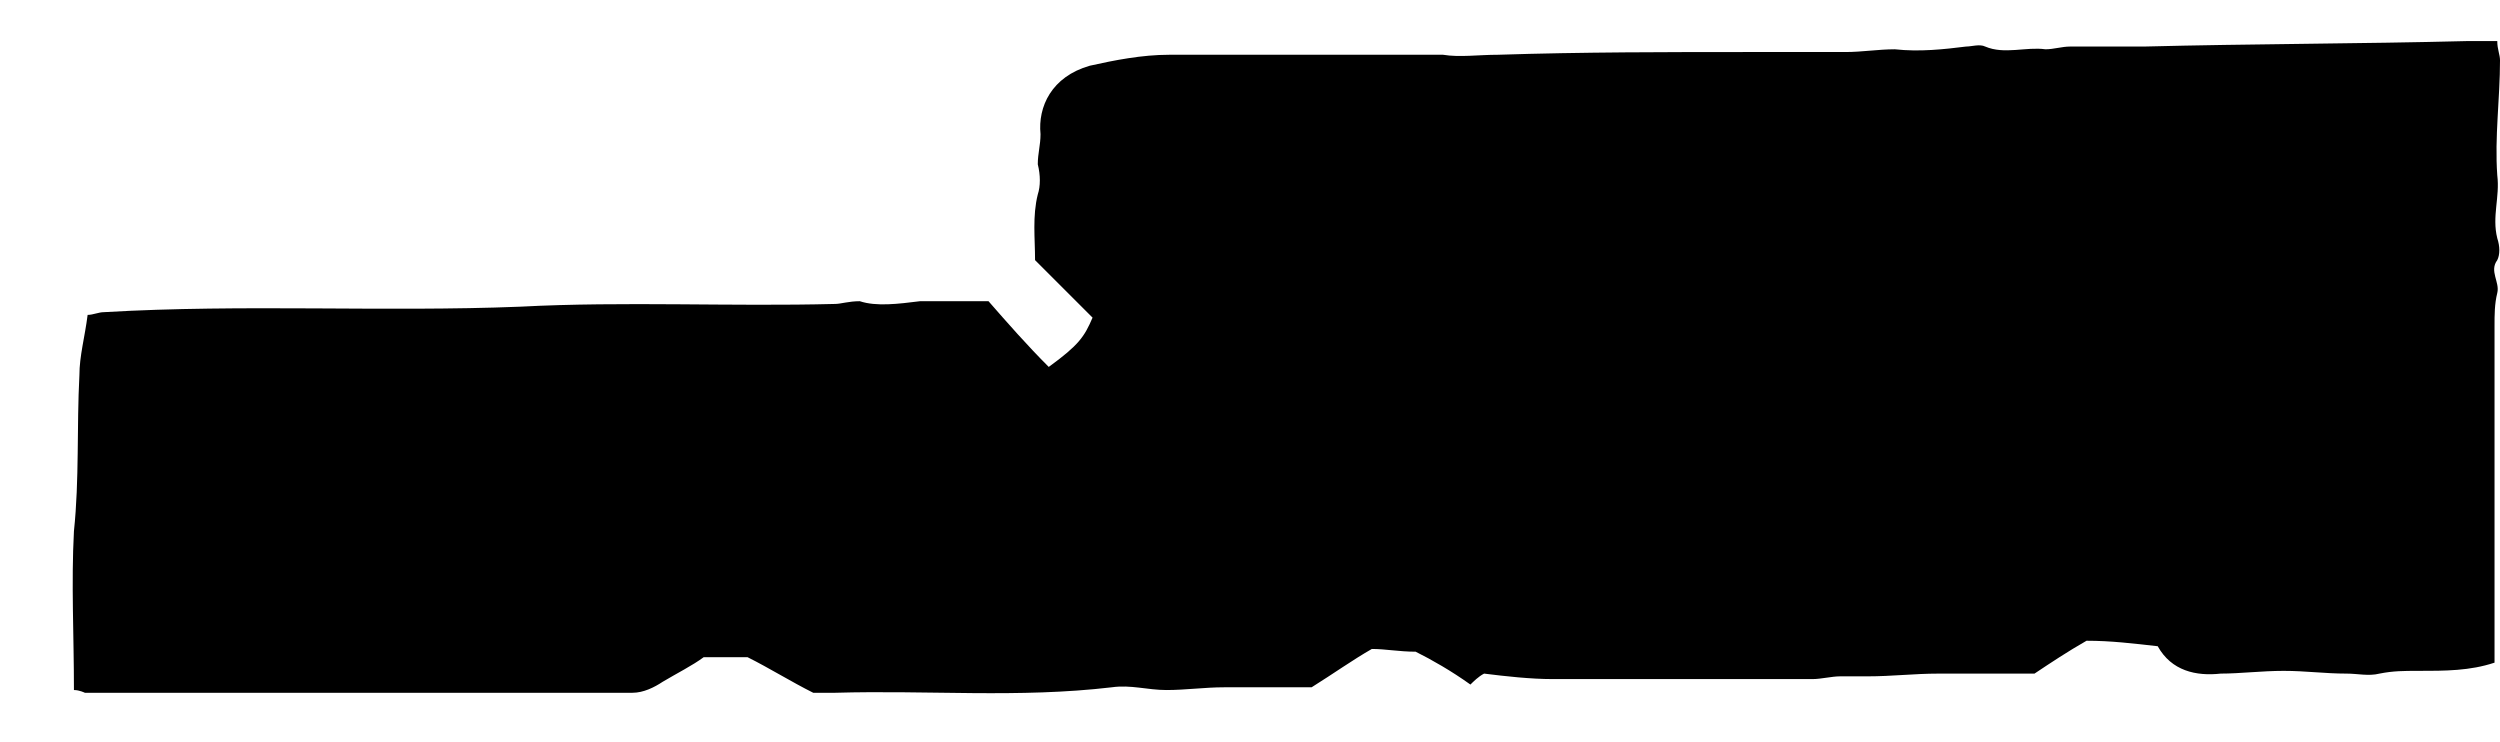 <?xml version="1.0" encoding="utf-8"?>
<!-- Generator: Adobe Illustrator 25.0.1, SVG Export Plug-In . SVG Version: 6.00 Build 0)  -->
<svg version="1.1" id="Layer_1" xmlns="http://www.w3.org/2000/svg" xmlns:xlink="http://www.w3.org/1999/xlink" x="0px" y="0px"
	 viewBox="0 0 91.3 27.1" style="enable-background:new 0 0 91.3 27.1;" xml:space="preserve">
<style type="text/css">
	.st0{clip-path:url(#SVGID_2_);}
	.st1{clip-path:url(#SVGID_4_);}
	.st2{fill:#231F20;}
	.st3{clip-path:url(#SVGID_6_);}
	.st4{clip-path:url(#SVGID_8_);}
	.st5{clip-path:url(#SVGID_10_);}
	.st6{clip-path:url(#SVGID_12_);}
	.st7{fill:none;}
</style>
<g>
	<defs>
		<rect id="SVGID_1_" x="-1945.7" y="-231.8" width="612" height="792"/>
	</defs>
	<clipPath id="SVGID_2_">
		<use xlink:href="#SVGID_1_"  style="overflow:visible;"/>
	</clipPath>
	<g class="st0">
		<g>
			<defs>
				<rect id="SVGID_3_" x="-1709.6" y="-107.4" width="111.3" height="49.9"/>
			</defs>
			<clipPath id="SVGID_4_">
				<use xlink:href="#SVGID_3_"  style="overflow:visible;"/>
			</clipPath>
			<g class="st1">
				<path class="st2" d="M38.8,8.1l2.6-1.3h0.3v9c0,0.4,0,0.8,0.1,1.2c0.1,0.2,0.2,0.3,0.3,0.3c0.3,0.1,0.7,0.2,1,0.1v0.3h-4v-0.3
					c0.3,0,0.7,0,1-0.1c0.1-0.1,0.2-0.2,0.3-0.3c0.1-0.4,0.1-0.8,0.1-1.2v-5.8c0-0.5,0-1-0.1-1.5c0-0.1-0.1-0.3-0.2-0.4
					c-0.1-0.1-0.2-0.1-0.3-0.1c-0.3,0-0.6,0.1-0.8,0.2L38.8,8.1z"/>
				<path class="st2" d="M46.9,16.2c0.2,0,0.5,0.1,0.6,0.2c0.2,0.2,0.3,0.4,0.2,0.6c0,0.2-0.1,0.5-0.3,0.6c-0.3,0.3-0.9,0.3-1.2,0
					c-0.2-0.2-0.3-0.4-0.3-0.6c0-0.2,0.1-0.5,0.3-0.6C46.5,16.3,46.7,16.2,46.9,16.2z"/>
				<path class="st2" d="M55.9,7.1l-0.6,1.3h-3.2l-0.7,1.4c1.2,0.1,2.4,0.7,3.3,1.6c0.7,0.7,1,1.6,1,2.5c0,0.5-0.1,1.1-0.3,1.6
					c-0.2,0.5-0.5,0.9-0.9,1.2c-0.3,0.3-0.7,0.6-1.2,0.8c-0.6,0.3-1.2,0.4-1.9,0.4c-0.5,0-1-0.1-1.4-0.3c-0.3-0.2-0.4-0.4-0.4-0.7
					c0-0.2,0.1-0.3,0.2-0.4c0.1-0.1,0.3-0.2,0.5-0.2c0.1,0,0.2,0,0.3,0.1c0.2,0.1,0.4,0.2,0.5,0.3c0.3,0.3,0.8,0.4,1.2,0.4
					c0.6,0,1.2-0.2,1.6-0.7c0.5-0.4,0.7-1.1,0.7-1.7c0-0.7-0.2-1.3-0.6-1.8c-0.4-0.6-1-1-1.7-1.3c-0.8-0.3-1.5-0.4-2.3-0.4l2-4.1
					H55.9z"/>
				<path class="st2" d="M64.2,6.8v0.3c-0.6,0-1.2,0.2-1.7,0.4c-0.5,0.3-0.9,0.6-1.3,1C60.8,9,60.4,9.4,60.2,10
					c-0.3,0.6-0.5,1.2-0.7,1.9c0.7-0.5,1.5-0.8,2.3-0.8c0.7,0,1.4,0.3,1.9,0.9c0.6,0.6,0.8,1.4,0.8,2.3c0,0.9-0.3,1.7-0.8,2.4
					C63,17.5,62,18,61,17.9c-0.7,0-1.4-0.2-1.8-0.7c-1-0.9-1.5-2.3-1.5-3.6c0-0.9,0.2-1.9,0.6-2.7c0.4-0.9,1-1.6,1.7-2.3
					c0.6-0.6,1.2-1,2-1.3c0.6-0.2,1.2-0.3,1.8-0.3L64.2,6.8z M59.3,12.3c-0.1,0.6-0.1,1.1-0.1,1.7c0,0.6,0.1,1.1,0.3,1.6
					c0.1,0.5,0.4,1,0.8,1.4c0.3,0.3,0.6,0.4,1,0.4c0.5,0,0.9-0.2,1.2-0.6c0.4-0.5,0.5-1.2,0.5-1.8c0-0.8-0.2-1.6-0.5-2.3
					c-0.3-0.6-0.9-1-1.5-1c-0.2,0-0.4,0-0.6,0.1C60,11.9,59.6,12.1,59.3,12.3z"/>
			</g>
		</g>
		<g>
			<defs>
				<rect id="SVGID_5_" x="-1709.6" y="217.4" width="111.3" height="49.9"/>
			</defs>
			<clipPath id="SVGID_6_">
				<use xlink:href="#SVGID_5_"  style="overflow:visible;"/>
			</clipPath>
			<g class="st3">
				<path class="st2" d="M38.8-6.1l2.6-1.3h0.3v9c0,0.4,0,0.7,0.1,1.1C41.7,2.9,41.8,3,42,3.1c0.3,0.1,0.7,0.2,1,0.1v0.3h-4V3.2
					c0.3,0,0.7,0,1-0.1c0.1-0.1,0.2-0.2,0.3-0.3c0.1-0.4,0.1-0.8,0.1-1.1v-5.8c0-0.5,0-1-0.1-1.5C40.3-5.8,40.1-5.9,40-6
					c-0.1-0.1-0.2-0.1-0.3-0.1c-0.3,0-0.6,0.1-0.8,0.2L38.8-6.1z"/>
				<path class="st2" d="M46.9,2c0.2,0,0.5,0.1,0.6,0.3c0.2,0.2,0.3,0.4,0.2,0.6c0,0.2-0.1,0.5-0.2,0.6c-0.2,0.2-0.4,0.3-0.6,0.3
					c-0.2,0-0.5-0.1-0.6-0.3c-0.2-0.2-0.3-0.4-0.2-0.6C46,2.4,46.4,2,46.9,2C46.9,2,46.9,2,46.9,2z"/>
				<path class="st2" d="M49.5-1.8c0-1.1,0.2-2.1,0.5-3.1c0.3-0.8,0.8-1.5,1.5-2C52-7.2,52.5-7.4,53-7.4c0.9,0,1.7,0.5,2.2,1.2
					c0.9,1.2,1.3,2.7,1.2,4.2c0,1.1-0.2,2.2-0.5,3.2c-0.3,0.7-0.7,1.4-1.4,1.9c-0.5,0.4-1,0.6-1.6,0.6c-1.1-0.1-2.1-0.8-2.5-1.8
					C49.8,0.8,49.5-0.5,49.5-1.8z M51.1-1.6c0,1.2,0.1,2.4,0.5,3.6c0.3,0.8,0.7,1.2,1.3,1.2c0.3,0,0.6-0.2,0.9-0.4
					c0.4-0.3,0.6-0.8,0.7-1.3c0.3-1.3,0.4-2.5,0.4-3.8c0-1-0.1-2.1-0.4-3c-0.1-0.5-0.4-0.9-0.7-1.3c-0.2-0.2-0.5-0.2-0.8-0.2
					c-0.4,0-0.8,0.2-1,0.5c-0.4,0.6-0.7,1.3-0.8,2C51.1-3.4,51-2.5,51.1-1.6z"/>
				<path class="st2" d="M60.1-1.9c-0.6-0.5-1.2-1-1.6-1.7c-0.2-0.4-0.4-0.8-0.4-1.3c0-0.7,0.3-1.3,0.8-1.8c0.6-0.5,1.3-0.8,2.1-0.8
					c0.8,0,1.5,0.2,2.1,0.7c0.5,0.4,0.8,1,0.8,1.6c0,0.4-0.2,0.9-0.4,1.2c-0.5,0.6-1.1,1.1-1.8,1.5c0.7,0.5,1.3,1,1.8,1.7
					c0.4,0.5,0.6,1.1,0.6,1.7c0,0.7-0.3,1.4-0.9,1.9c-0.6,0.5-1.4,0.8-2.2,0.8c-0.9,0-1.8-0.3-2.4-1c-0.4-0.4-0.7-1-0.7-1.7
					c0-0.5,0.2-1,0.5-1.4C58.9-0.9,59.5-1.4,60.1-1.9z M60.5-1.6c-0.4,0.3-0.8,0.7-1,1.2c-0.2,0.4-0.3,0.9-0.3,1.4
					c0,0.6,0.2,1.2,0.6,1.6c0.4,0.4,0.9,0.6,1.4,0.6c0.5,0,1-0.1,1.4-0.5C62.8,2.5,63,2,63,1.6c0-0.4-0.1-0.7-0.3-1
					C62.1-0.2,61.3-1,60.5-1.6z M61.3-2.7c0.5-0.4,0.9-0.8,1.2-1.3c0.2-0.3,0.3-0.7,0.3-1.1c0-0.5-0.1-0.9-0.5-1.3
					C62-6.8,61.5-7,61-6.9c-0.5,0-0.9,0.1-1.3,0.5c-0.3,0.3-0.5,0.7-0.5,1.1c0,0.3,0.1,0.6,0.2,0.8C59.5-4.3,59.7-4,60-3.8L61.3-2.7
					z"/>
			</g>
		</g>
	</g>
</g>
<g>
	<defs>
		<rect id="SVGID_7_" x="-445.5" y="-107.4" width="111.3" height="49.9"/>
	</defs>
	<clipPath id="SVGID_8_">
		<use xlink:href="#SVGID_7_"  style="overflow:visible;"/>
	</clipPath>
	<g class="st4">
		<path class="st2" d="M1.2-7.4v5.8c0,0.3,0,0.6,0.1,0.9c0.1,0.1,0.2,0.3,0.3,0.3c0.2,0.1,0.5,0.1,0.7,0.1V0h-3.5v-0.3
			c0.2,0,0.5,0,0.7-0.1c0.1-0.1,0.2-0.2,0.3-0.3C-0.1-1-0.1-1.3-0.1-1.6v-2.8c0-0.5,0-1-0.1-1.5c0-0.1-0.1-0.3-0.2-0.3
			c-0.1-0.1-0.2-0.1-0.3-0.1c-0.2,0-0.4,0-0.5,0.1l-0.1-0.3l2.2-0.9H1.2z M0.6-11.2c0.2,0,0.4,0.1,0.6,0.2c0.2,0.1,0.2,0.3,0.2,0.6
			c0,0.2-0.1,0.4-0.2,0.6C1-9.7,0.8-9.6,0.6-9.6C0.4-9.6,0.1-9.6,0-9.8c-0.2-0.1-0.2-0.4-0.2-0.6c0-0.2,0.1-0.4,0.2-0.6
			C0.1-11.1,0.4-11.2,0.6-11.2z"/>
		<path class="st2" d="M2.7-6.5l2.2-0.9h0.3v1.7c0.3-0.5,0.7-1,1.1-1.3c0.3-0.3,0.8-0.4,1.2-0.4c0.7,0,1.4,0.3,1.8,0.8
			c0.6,0.8,0.9,1.7,0.9,2.7c0,1.1-0.3,2.2-1.1,3.1c-0.5,0.7-1.4,1-2.2,1c-0.3,0-0.7-0.1-1-0.2C5.7,0,5.4-0.2,5.2-0.4v2.2
			c0,0.3,0,0.6,0.1,0.9C5.4,2.9,5.5,3,5.6,3c0.3,0.1,0.5,0.1,0.8,0.1v0.3H2.7V3.2h0.2c0.3,0,0.5,0,0.7-0.2c0.1-0.1,0.2-0.2,0.2-0.3
			c0.1-0.3,0.1-0.7,0.1-1v-6.8c0-0.3,0-0.6-0.1-0.9c0-0.1-0.1-0.2-0.2-0.3C3.5-6.3,3.4-6.3,3.3-6.3c-0.2,0-0.3,0-0.5,0.1L2.7-6.5z
			 M5.2-5.2v2.7c0,0.4,0,0.8,0.1,1.1c0.1,0.3,0.3,0.6,0.5,0.8c0.3,0.2,0.7,0.4,1.1,0.3c0.5,0,1-0.2,1.3-0.6c0.5-0.7,0.7-1.5,0.6-2.2
			C8.9-4,8.6-4.9,8.1-5.6C7.8-6,7.4-6.3,6.9-6.3c-0.3,0-0.5,0.1-0.7,0.2C5.8-5.8,5.5-5.5,5.2-5.2z"/>
		<path class="st2" d="M20-7.4v2.5h-0.3c-0.1-0.6-0.4-1.1-0.8-1.6c-0.3-0.3-0.8-0.4-1.2-0.4c-0.3,0-0.6,0.1-0.9,0.3
			c-0.2,0.1-0.4,0.4-0.4,0.6c0,0.3,0.1,0.5,0.2,0.8c0.3,0.3,0.6,0.5,1,0.7L18.9-4c1.1,0.5,1.6,1.2,1.6,2c0,0.6-0.3,1.2-0.7,1.6
			c-0.5,0.4-1.1,0.6-1.7,0.6c-0.5,0-1-0.1-1.5-0.2c-0.1,0-0.3-0.1-0.4-0.1c-0.1,0-0.2,0.1-0.3,0.2h-0.3v-2.6h0.3
			c0.1,0.6,0.4,1.2,0.8,1.7c0.4,0.4,0.9,0.6,1.4,0.6c0.3,0,0.7-0.1,0.9-0.3c0.2-0.2,0.4-0.5,0.4-0.8c0-0.3-0.1-0.7-0.4-0.9
			c-0.5-0.4-1-0.7-1.5-0.9c-0.6-0.2-1.1-0.6-1.5-1c-0.2-0.3-0.4-0.7-0.4-1.1c0-0.6,0.2-1.1,0.6-1.5c0.4-0.4,1-0.6,1.6-0.6
			c0.3,0,0.7,0.1,1,0.2c0.2,0.1,0.4,0.1,0.5,0.1c0.1,0,0.1,0,0.2-0.1c0.1-0.1,0.1-0.2,0.2-0.2L20-7.4z"/>
		<path class="st2" d="M23.6-9.6v2.4h1.7v0.6h-1.7V-2c0,0.3,0,0.7,0.2,0.9c0.1,0.2,0.3,0.2,0.5,0.2c0.2,0,0.4-0.1,0.5-0.2
			c0.2-0.1,0.3-0.3,0.4-0.5h0.3c-0.1,0.5-0.4,0.9-0.8,1.2c-0.3,0.2-0.6,0.4-1,0.4c-0.3,0-0.5,0-0.8-0.2c-0.2-0.1-0.4-0.3-0.5-0.6
			c-0.1-0.4-0.2-0.8-0.2-1.1v-4.8h-1.1v-0.3c0.3-0.1,0.6-0.3,0.9-0.6c0.3-0.3,0.6-0.6,0.8-1c0.2-0.3,0.4-0.7,0.5-1.1L23.6-9.6z"/>
		<path class="st2" d="M28.1-7.4v1.6c0.6-1.1,1.2-1.6,1.9-1.6c0.3,0,0.5,0.1,0.7,0.3C30.9-7,31-6.8,31-6.5c0,0.2-0.1,0.4-0.2,0.5
			c-0.1,0.1-0.3,0.2-0.5,0.2c-0.2,0-0.4-0.1-0.6-0.3c-0.1-0.1-0.3-0.2-0.5-0.3c-0.1,0-0.2,0.1-0.3,0.2c-0.3,0.3-0.5,0.7-0.7,1.1v3.5
			c0,0.3,0,0.6,0.1,0.9c0.1,0.2,0.2,0.3,0.4,0.3c0.2,0.1,0.5,0.2,0.8,0.1V0h-3.7v-0.3c0.3,0,0.6,0,0.8-0.2c0.1-0.1,0.2-0.2,0.3-0.4
			c0-0.3,0-0.5,0-0.8v-2.8c0-0.5,0-1,0-1.5c0-0.1-0.1-0.3-0.2-0.3c-0.1-0.1-0.2-0.1-0.3-0.1c-0.2,0-0.4,0-0.5,0.1l-0.1-0.3l2.2-0.9
			H28.1z"/>
		<path class="st2" d="M33.9-7.4v5.8c0,0.3,0,0.6,0.1,0.9c0.1,0.1,0.2,0.3,0.3,0.3c0.2,0.1,0.5,0.1,0.7,0.1V0h-3.5v-0.3
			c0.2,0,0.5,0,0.7-0.1c0.1-0.1,0.2-0.2,0.3-0.3c0.1-0.3,0.1-0.6,0.1-0.9v-2.8c0-0.5,0-1-0.1-1.5c0-0.1-0.1-0.3-0.2-0.3
			c-0.1-0.1-0.2-0.1-0.3-0.1c-0.2,0-0.4,0-0.5,0.1l-0.1-0.3l2.2-0.9L33.9-7.4z M33.2-11.2c0.2,0,0.4,0.1,0.6,0.2
			c0.2,0.1,0.2,0.3,0.2,0.6c0,0.2-0.1,0.4-0.2,0.6c-0.1,0.1-0.3,0.2-0.6,0.2c-0.2,0-0.4-0.1-0.6-0.2c-0.1-0.2-0.2-0.4-0.2-0.6
			c0-0.2,0.1-0.4,0.2-0.6C32.8-11.1,33-11.2,33.2-11.2z"/>
		<path class="st2" d="M35.3-6.5l2.2-0.9h0.3v1.7c0.3-0.5,0.7-1,1.1-1.3c0.3-0.2,0.8-0.4,1.2-0.4c0.7,0,1.4,0.3,1.8,0.8
			c0.6,0.8,0.9,1.7,0.9,2.7c0,1.1-0.4,2.2-1.1,3.1c-0.6,0.7-1.4,1-2.2,1c-0.3,0-0.7-0.1-1-0.2c-0.3-0.1-0.5-0.3-0.7-0.5v2.2
			c0,0.3,0,0.6,0.1,0.9C38,2.9,38.1,3,38.3,3c0.3,0.1,0.5,0.1,0.8,0.1v0.3h-3.8V3.2h0.2c0.3,0,0.5,0,0.7-0.2
			c0.1-0.1,0.2-0.2,0.2-0.3c0.1-0.3,0.1-0.7,0.1-1v-6.8c0-0.3,0-0.6-0.1-0.9c0-0.1-0.1-0.2-0.2-0.3c-0.1-0.1-0.2-0.1-0.4-0.1
			c-0.2,0-0.3,0-0.5,0.1L35.3-6.5z M37.9-5.2v2.7c0,0.4,0,0.8,0.1,1.1c0.1,0.3,0.3,0.6,0.5,0.8c0.3,0.2,0.7,0.4,1.1,0.3
			c0.5,0,1-0.2,1.3-0.6c0.5-0.7,0.7-1.4,0.6-2.2c0.1-0.9-0.2-1.8-0.7-2.5C40.5-6,40-6.3,39.5-6.3c-0.3,0-0.5,0.1-0.7,0.2
			C38.5-5.8,38.1-5.5,37.9-5.2z"/>
		<path class="st2" d="M43.8-10.8v-0.3c0.7,0.3,1.4,0.8,2,1.4c0.8,0.8,1.3,1.7,1.7,2.7c0.4,1,0.6,2.1,0.6,3.2c0,1.6-0.4,3.1-1.2,4.4
			c-0.7,1.3-1.8,2.3-3.1,2.9V3.2c0.6-0.4,1.2-0.9,1.6-1.5c0.5-0.7,0.8-1.5,0.9-2.3c0.2-1,0.3-2,0.3-3c0-1-0.1-2.1-0.3-3.1
			c-0.1-0.6-0.3-1.2-0.5-1.7c-0.2-0.5-0.5-0.9-0.8-1.3C44.7-10.1,44.3-10.5,43.8-10.8z"/>
	</g>
</g>
<g>
	<defs>
		<rect id="SVGID_9_" width="91.3" height="27.1"/>
	</defs>
	<clipPath id="SVGID_10_">
		<use xlink:href="#SVGID_9_"  style="overflow:visible;"/>
	</clipPath>
	<g class="st5">
		<g>
			<defs>
				<rect id="SVGID_11_" x="-0.4" width="92.7" height="27.1"/>
			</defs>
			<clipPath id="SVGID_12_">
				<use xlink:href="#SVGID_11_"  style="overflow:visible;"/>
			</clipPath>
			<g class="st6">
				<g>
					<g>
						<path d="M2.7,25.2c0-2-0.1-3.9,0-5.8c0.2-1.9,0.1-3.8,0.2-5.7c0-0.7,0.2-1.4,0.3-2.2c0.2,0,0.4-0.1,0.6-0.1
							c5.1-0.3,10.2,0,15.2-0.2c3.8-0.2,7.7,0,11.5-0.1c0.2,0,0.5-0.1,0.9-0.1c0.6,0.2,1.4,0.1,2.2,0c0.8,0,1.6,0,2.5,0
							c0.7,0.8,1.4,1.6,2.2,2.4c1.1-0.8,1.3-1.1,1.6-1.8c-0.7-0.7-1.4-1.4-2.1-2.1c0-0.8-0.1-1.6,0.1-2.4C38,6.8,38,6.4,37.9,6
							C37.9,5.6,38,5.3,38,4.9c-0.1-1,0.4-2.1,1.8-2.5c0.9-0.2,1.9-0.4,2.9-0.4c3.3,0,6.6,0,10,0C53.3,2.1,54,2,54.7,2
							c3.1-0.1,6.2-0.1,9.3-0.1c1.1,0,2.3,0,3.4,0c0.6,0,1.2-0.1,1.8-0.1c0.9,0.1,1.8,0,2.6-0.1c0.2,0,0.5-0.1,0.7,0
							c0.7,0.3,1.5,0,2.2,0.1c0.3,0,0.6-0.1,0.9-0.1c0.9,0,1.8,0,2.7,0c3.9-0.1,7.9-0.1,11.8-0.2c0.3,0,0.7,0,1.1,0
							c0,0.3,0.1,0.5,0.1,0.7c0,1.4-0.2,2.8-0.1,4.2c0.1,0.8-0.2,1.5,0,2.3c0.1,0.3,0.1,0.6,0,0.8c-0.3,0.4,0.1,0.8,0,1.2
							c-0.1,0.4-0.1,0.8-0.1,1.2c0,3.8,0,7.5,0,11.3c0,0.3,0,0.7,0,1c-0.9,0.3-1.8,0.3-2.8,0.3c-0.5,0-0.9,0-1.4,0.1
							c-0.4,0.1-0.8,0-1.2,0c-0.8,0-1.5-0.1-2.3-0.1c-0.8,0-1.6,0.1-2.3,0.1c-0.9,0.1-1.8-0.1-2.3-1c-0.9-0.1-1.7-0.2-2.6-0.2
							c-0.7,0.4-1.3,0.8-1.9,1.2c-1.2,0-2.3,0-3.5,0c-0.9,0-1.7,0.1-2.6,0.1c-0.3,0-0.7,0-1,0c-0.3,0-0.7,0.1-1,0.1
							c-3.2,0-6.3,0-9.5,0c-0.8,0-1.7-0.1-2.5-0.2c-0.2,0.1-0.4,0.3-0.5,0.4c-0.7-0.5-1.4-0.9-2-1.2c-0.6,0-1.1-0.1-1.6-0.1
							c-0.7,0.4-1.4,0.9-2.2,1.4c-1,0-2.1,0-3.2,0c-0.7,0-1.4,0.1-2.1,0.1c-0.7,0-1.3-0.2-2-0.1c-3.4,0.4-6.7,0.1-10.1,0.2
							c-0.3,0-0.6,0-0.8,0c-0.8-0.4-1.6-0.9-2.4-1.3c-0.4,0-1,0-1.6,0c-0.4,0.3-1,0.6-1.5,0.9c-0.3,0.2-0.7,0.4-1.1,0.4
							c-6.7,0-13.3,0-20,0C3.1,25.3,2.9,25.2,2.7,25.2z"/>
					</g>
				</g>
			</g>
		</g>
	</g>
</g>
<rect x="-49.7" y="-231.8" class="st7" width="612" height="792"/>
</svg>
